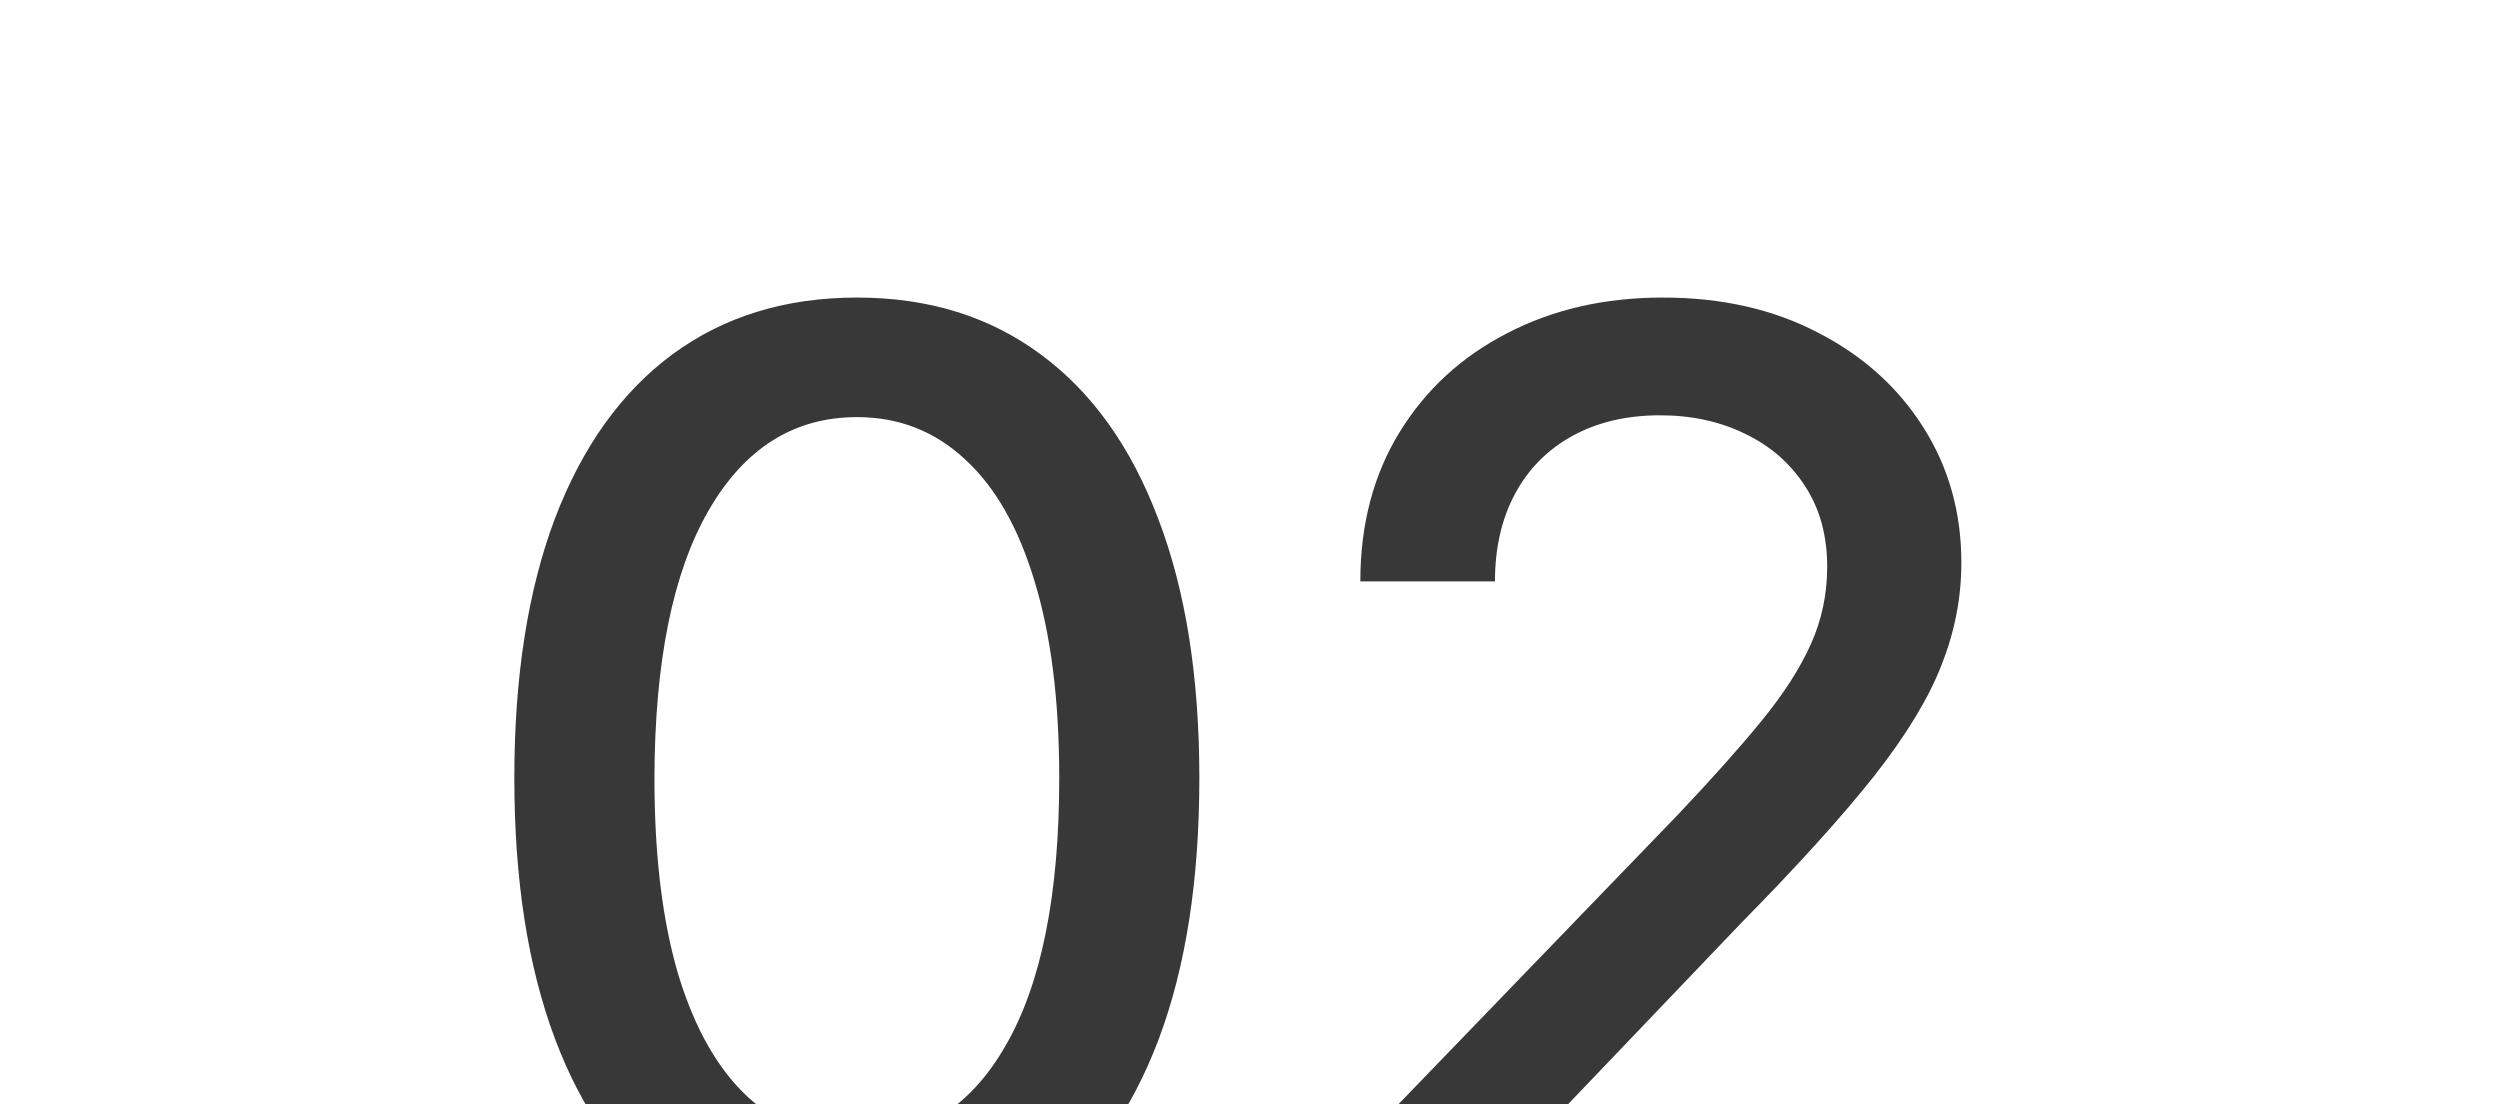 <?xml version="1.0" encoding="UTF-8"?> <svg xmlns="http://www.w3.org/2000/svg" width="249" height="110" viewBox="0 0 249 110" fill="none"><g clip-path="url(#clip0_96_79)"><path d="M85.364 125.545C78.182 125.515 72.046 123.621 66.954 119.864C61.864 116.106 57.97 110.636 55.273 103.455C52.576 96.273 51.227 87.621 51.227 77.5C51.227 67.409 52.576 58.788 55.273 51.636C58 44.485 61.909 39.03 67 35.273C72.121 31.515 78.242 29.636 85.364 29.636C92.485 29.636 98.591 31.53 103.682 35.318C108.773 39.076 112.667 44.53 115.364 51.682C118.091 58.803 119.455 67.409 119.455 77.5C119.455 87.651 118.106 96.318 115.409 103.5C112.712 110.652 108.818 116.121 103.727 119.909C98.636 123.667 92.515 125.545 85.364 125.545ZM85.364 113.409C91.667 113.409 96.591 110.333 100.136 104.182C103.712 98.03 105.5 89.136 105.5 77.5C105.5 69.773 104.682 63.242 103.045 57.909C101.439 52.545 99.121 48.485 96.091 45.727C93.091 42.939 89.515 41.545 85.364 41.545C79.091 41.545 74.167 44.636 70.591 50.818C67.015 57 65.212 65.894 65.182 77.5C65.182 85.258 65.985 91.818 67.591 97.182C69.227 102.515 71.546 106.561 74.546 109.318C77.546 112.045 81.151 113.409 85.364 113.409ZM135.58 124V113.818L167.08 81.182C170.443 77.636 173.216 74.53 175.398 71.864C177.61 69.167 179.261 66.606 180.352 64.182C181.443 61.758 181.989 59.182 181.989 56.455C181.989 53.364 181.261 50.697 179.807 48.455C178.352 46.182 176.367 44.439 173.852 43.227C171.337 41.985 168.504 41.364 165.352 41.364C162.019 41.364 159.11 42.045 156.625 43.409C154.14 44.773 152.231 46.697 150.898 49.182C149.564 51.667 148.898 54.576 148.898 57.909H135.489C135.489 52.242 136.792 47.288 139.398 43.045C142.004 38.803 145.58 35.515 150.125 33.182C154.67 30.818 159.837 29.636 165.625 29.636C171.473 29.636 176.625 30.803 181.08 33.136C185.564 35.439 189.064 38.591 191.58 42.591C194.095 46.561 195.352 51.045 195.352 56.045C195.352 59.5 194.701 62.879 193.398 66.182C192.125 69.485 189.898 73.167 186.716 77.227C183.534 81.258 179.11 86.151 173.443 91.909L154.943 111.273V111.955H196.852V124H135.58Z" fill="#383838"></path></g><defs><clipPath id="clip0_96_79"><rect width="249" height="110" fill="white"></rect></clipPath></defs></svg> 